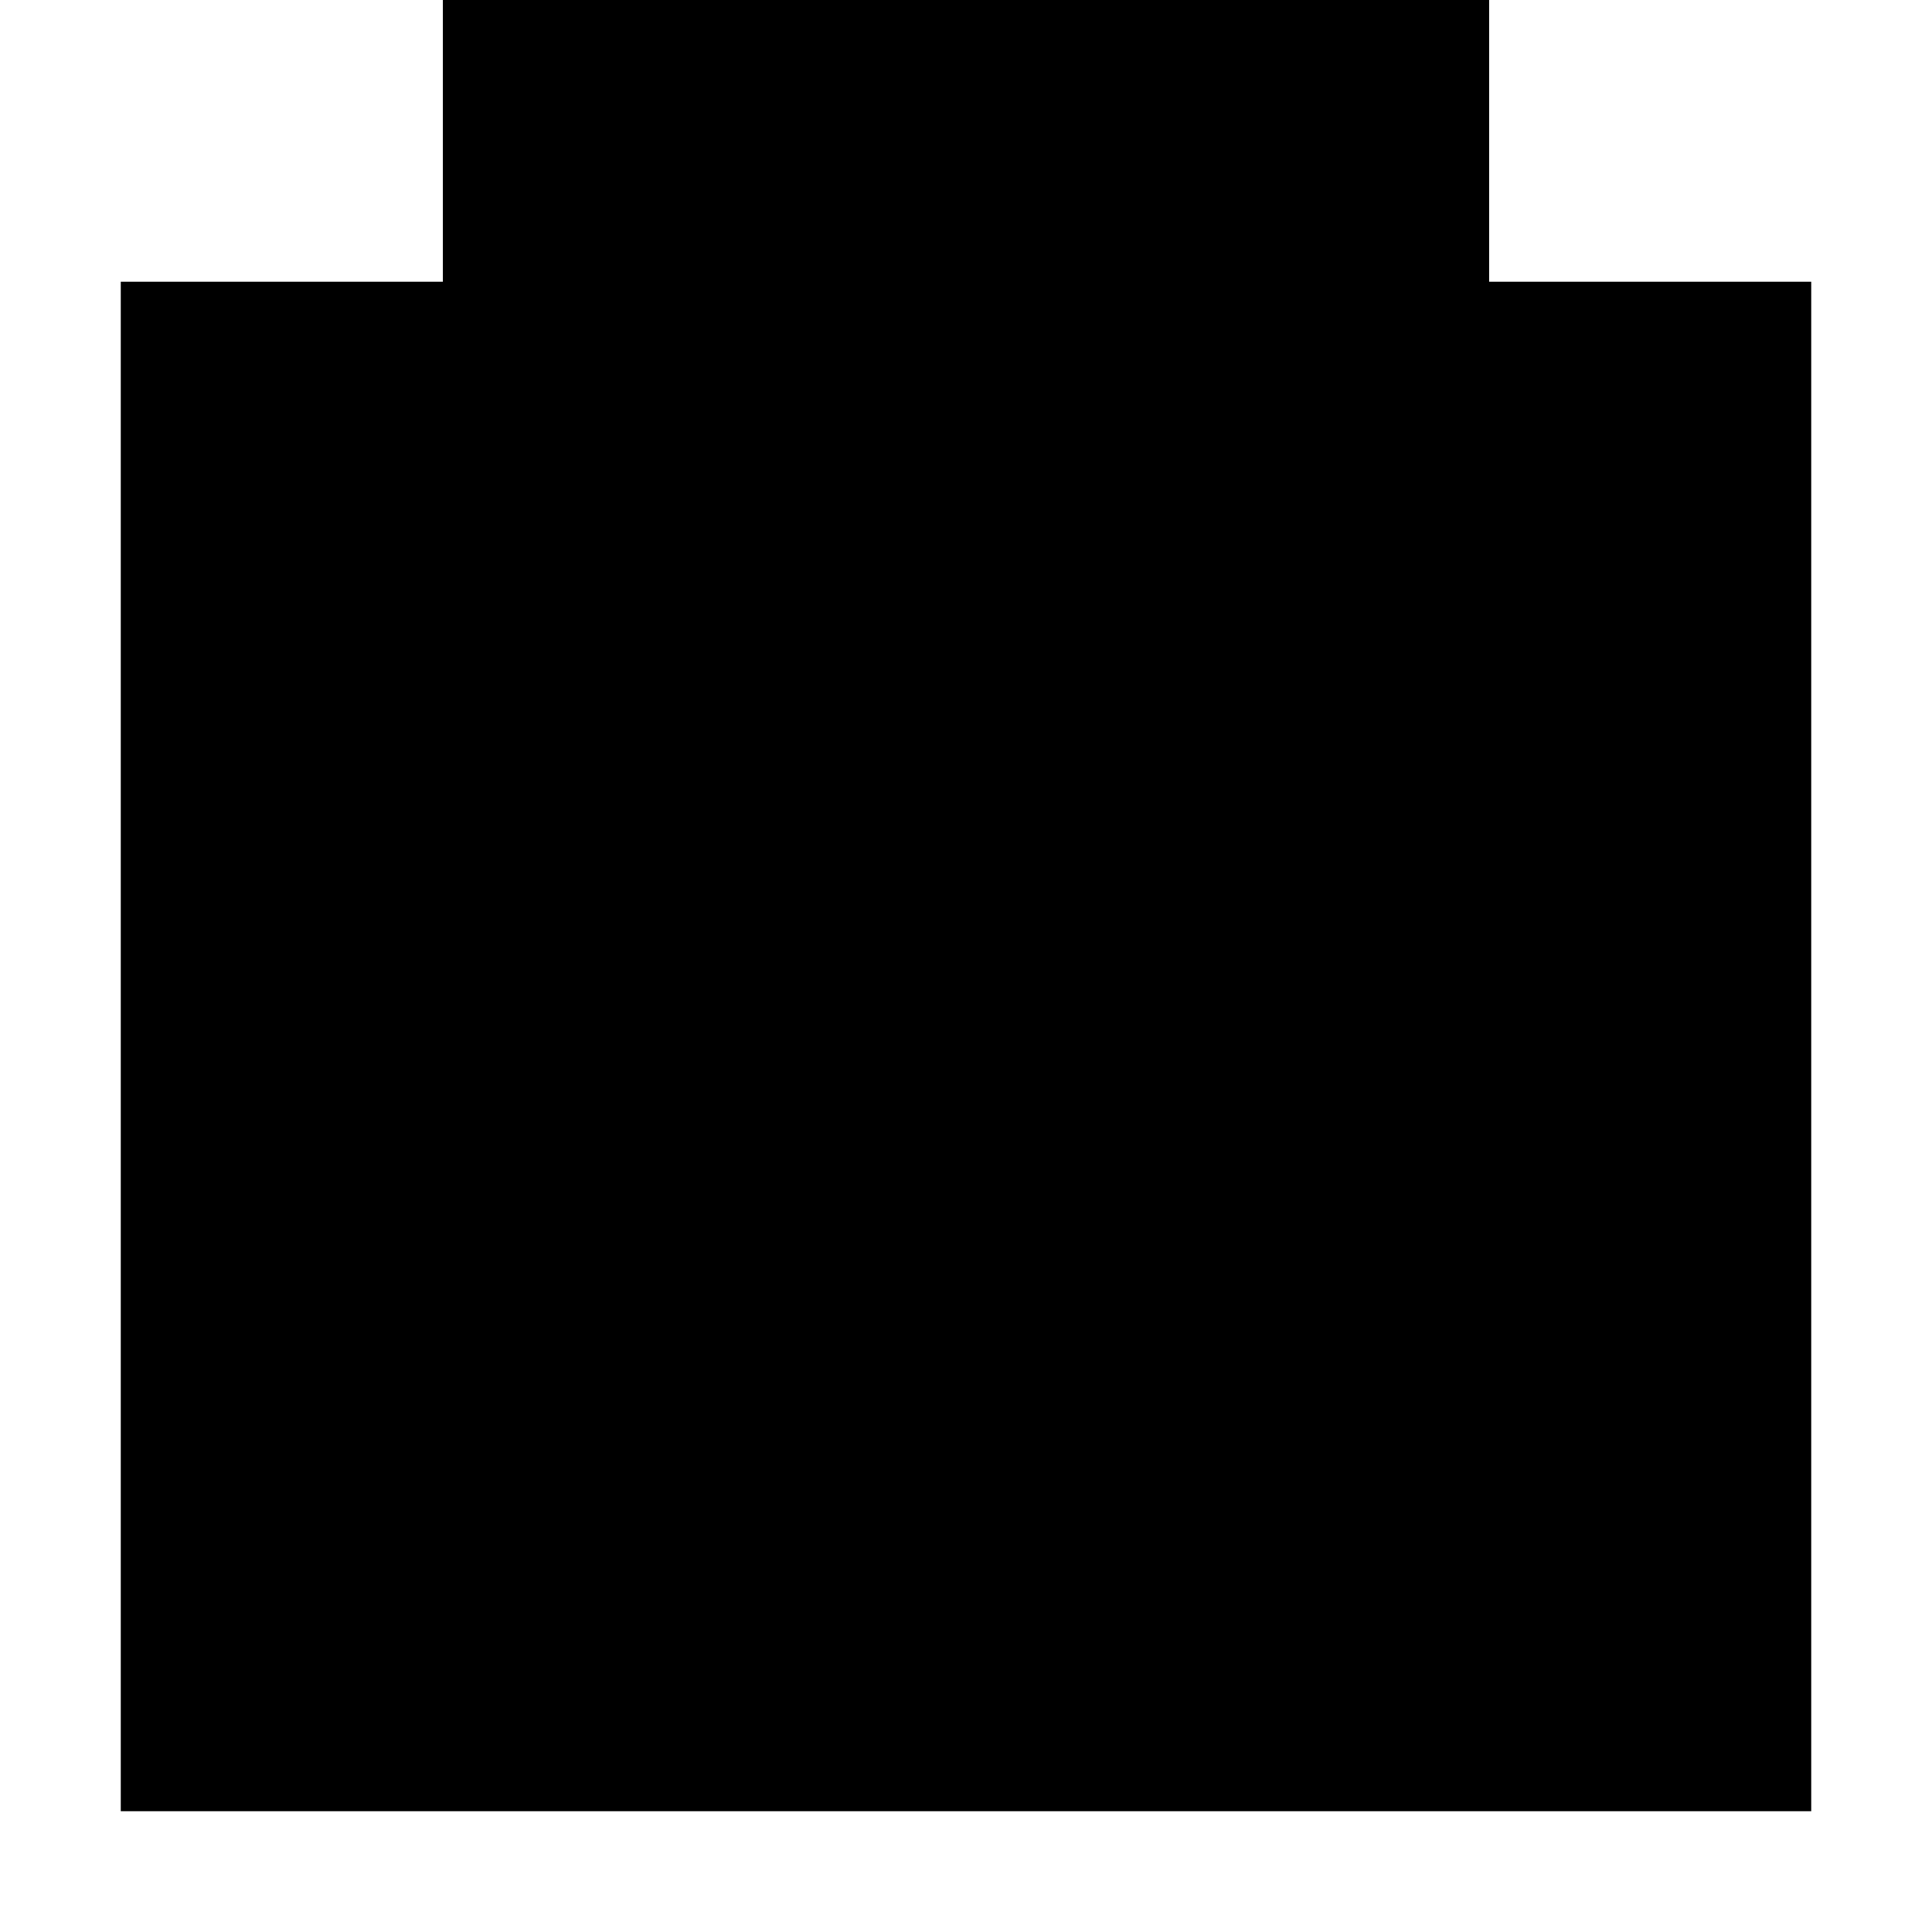 <?xml version="1.0" encoding="UTF-8"?> <svg xmlns="http://www.w3.org/2000/svg" width="24" height="24" viewBox="0 0 24 24" fill="none"> <g clip-path="url(#clip0_715_7)"> <path d="M3 5L3 21H21V5H3Z" fill="black" stroke="black" stroke-width="3" stroke-linecap="round"></path> <path d="M7 1L7 5H17V1H7Z" fill="black" stroke="black" stroke-width="3" stroke-linecap="round"></path> </g> <defs> <clipPath id="clip0_715_7"> <rect width="24" height="24" fill="white"></rect> </clipPath> </defs> </svg> 